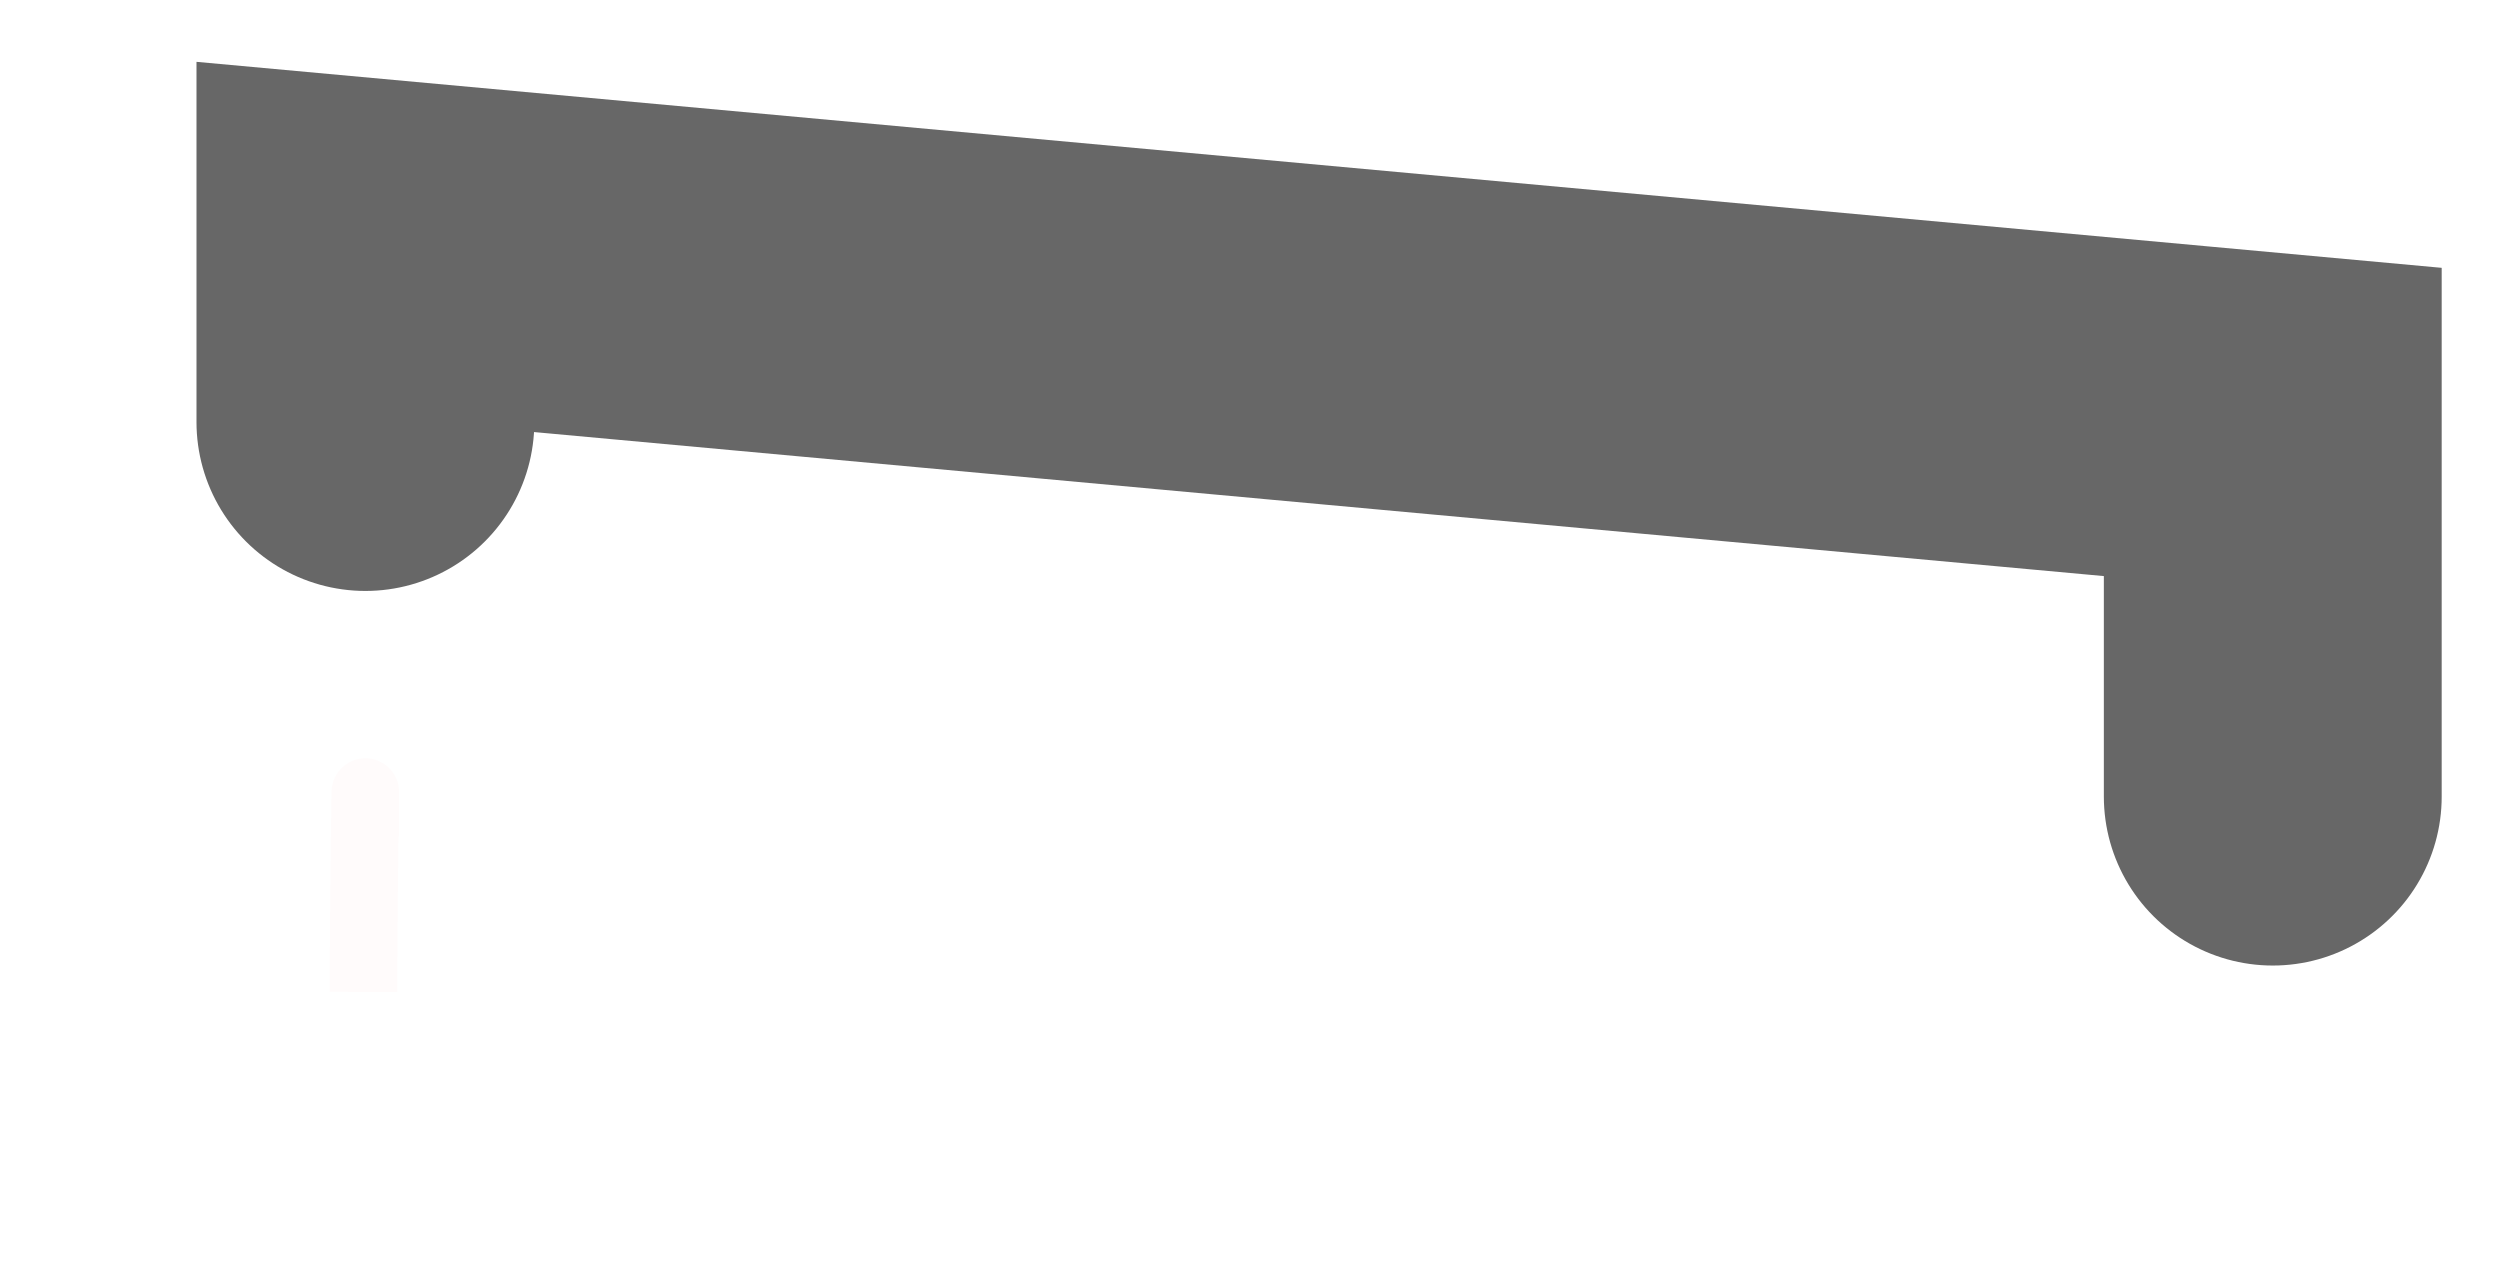<svg width="37" height="19" viewBox="0 0 37 19" fill="none" xmlns="http://www.w3.org/2000/svg">
<g filter="url(#filter0_d_192_4)">
<path d="M5.381 10.181C5.384 9.413 5.41 7.109 5.407 7.877" stroke="#FFFBFB" stroke-linecap="square"/>
</g>
<path d="M33.637 11.79V6.245L5.408 3.655L5.408 6.246" stroke="#676767" stroke-width="5" stroke-linecap="round"/>
<defs>
<filter id="filter0_d_192_4" x="0.879" y="7.299" width="9.029" height="11.384" filterUnits="userSpaceOnUse" color-interpolation-filters="sRGB">
<feFlood flood-opacity="0" result="BackgroundImageFix"/>
<feColorMatrix in="SourceAlpha" type="matrix" values="0 0 0 0 0 0 0 0 0 0 0 0 0 0 0 0 0 0 127 0" result="hardAlpha"/>
<feOffset dy="4"/>
<feGaussianBlur stdDeviation="2"/>
<feComposite in2="hardAlpha" operator="out"/>
<feColorMatrix type="matrix" values="0 0 0 0 0 0 0 0 0 0 0 0 0 0 0 0 0 0 0.25 0"/>
<feBlend mode="normal" in2="BackgroundImageFix" result="effect1_dropShadow_192_4"/>
<feBlend mode="normal" in="SourceGraphic" in2="effect1_dropShadow_192_4" result="shape"/>
</filter>
</defs>
</svg>
